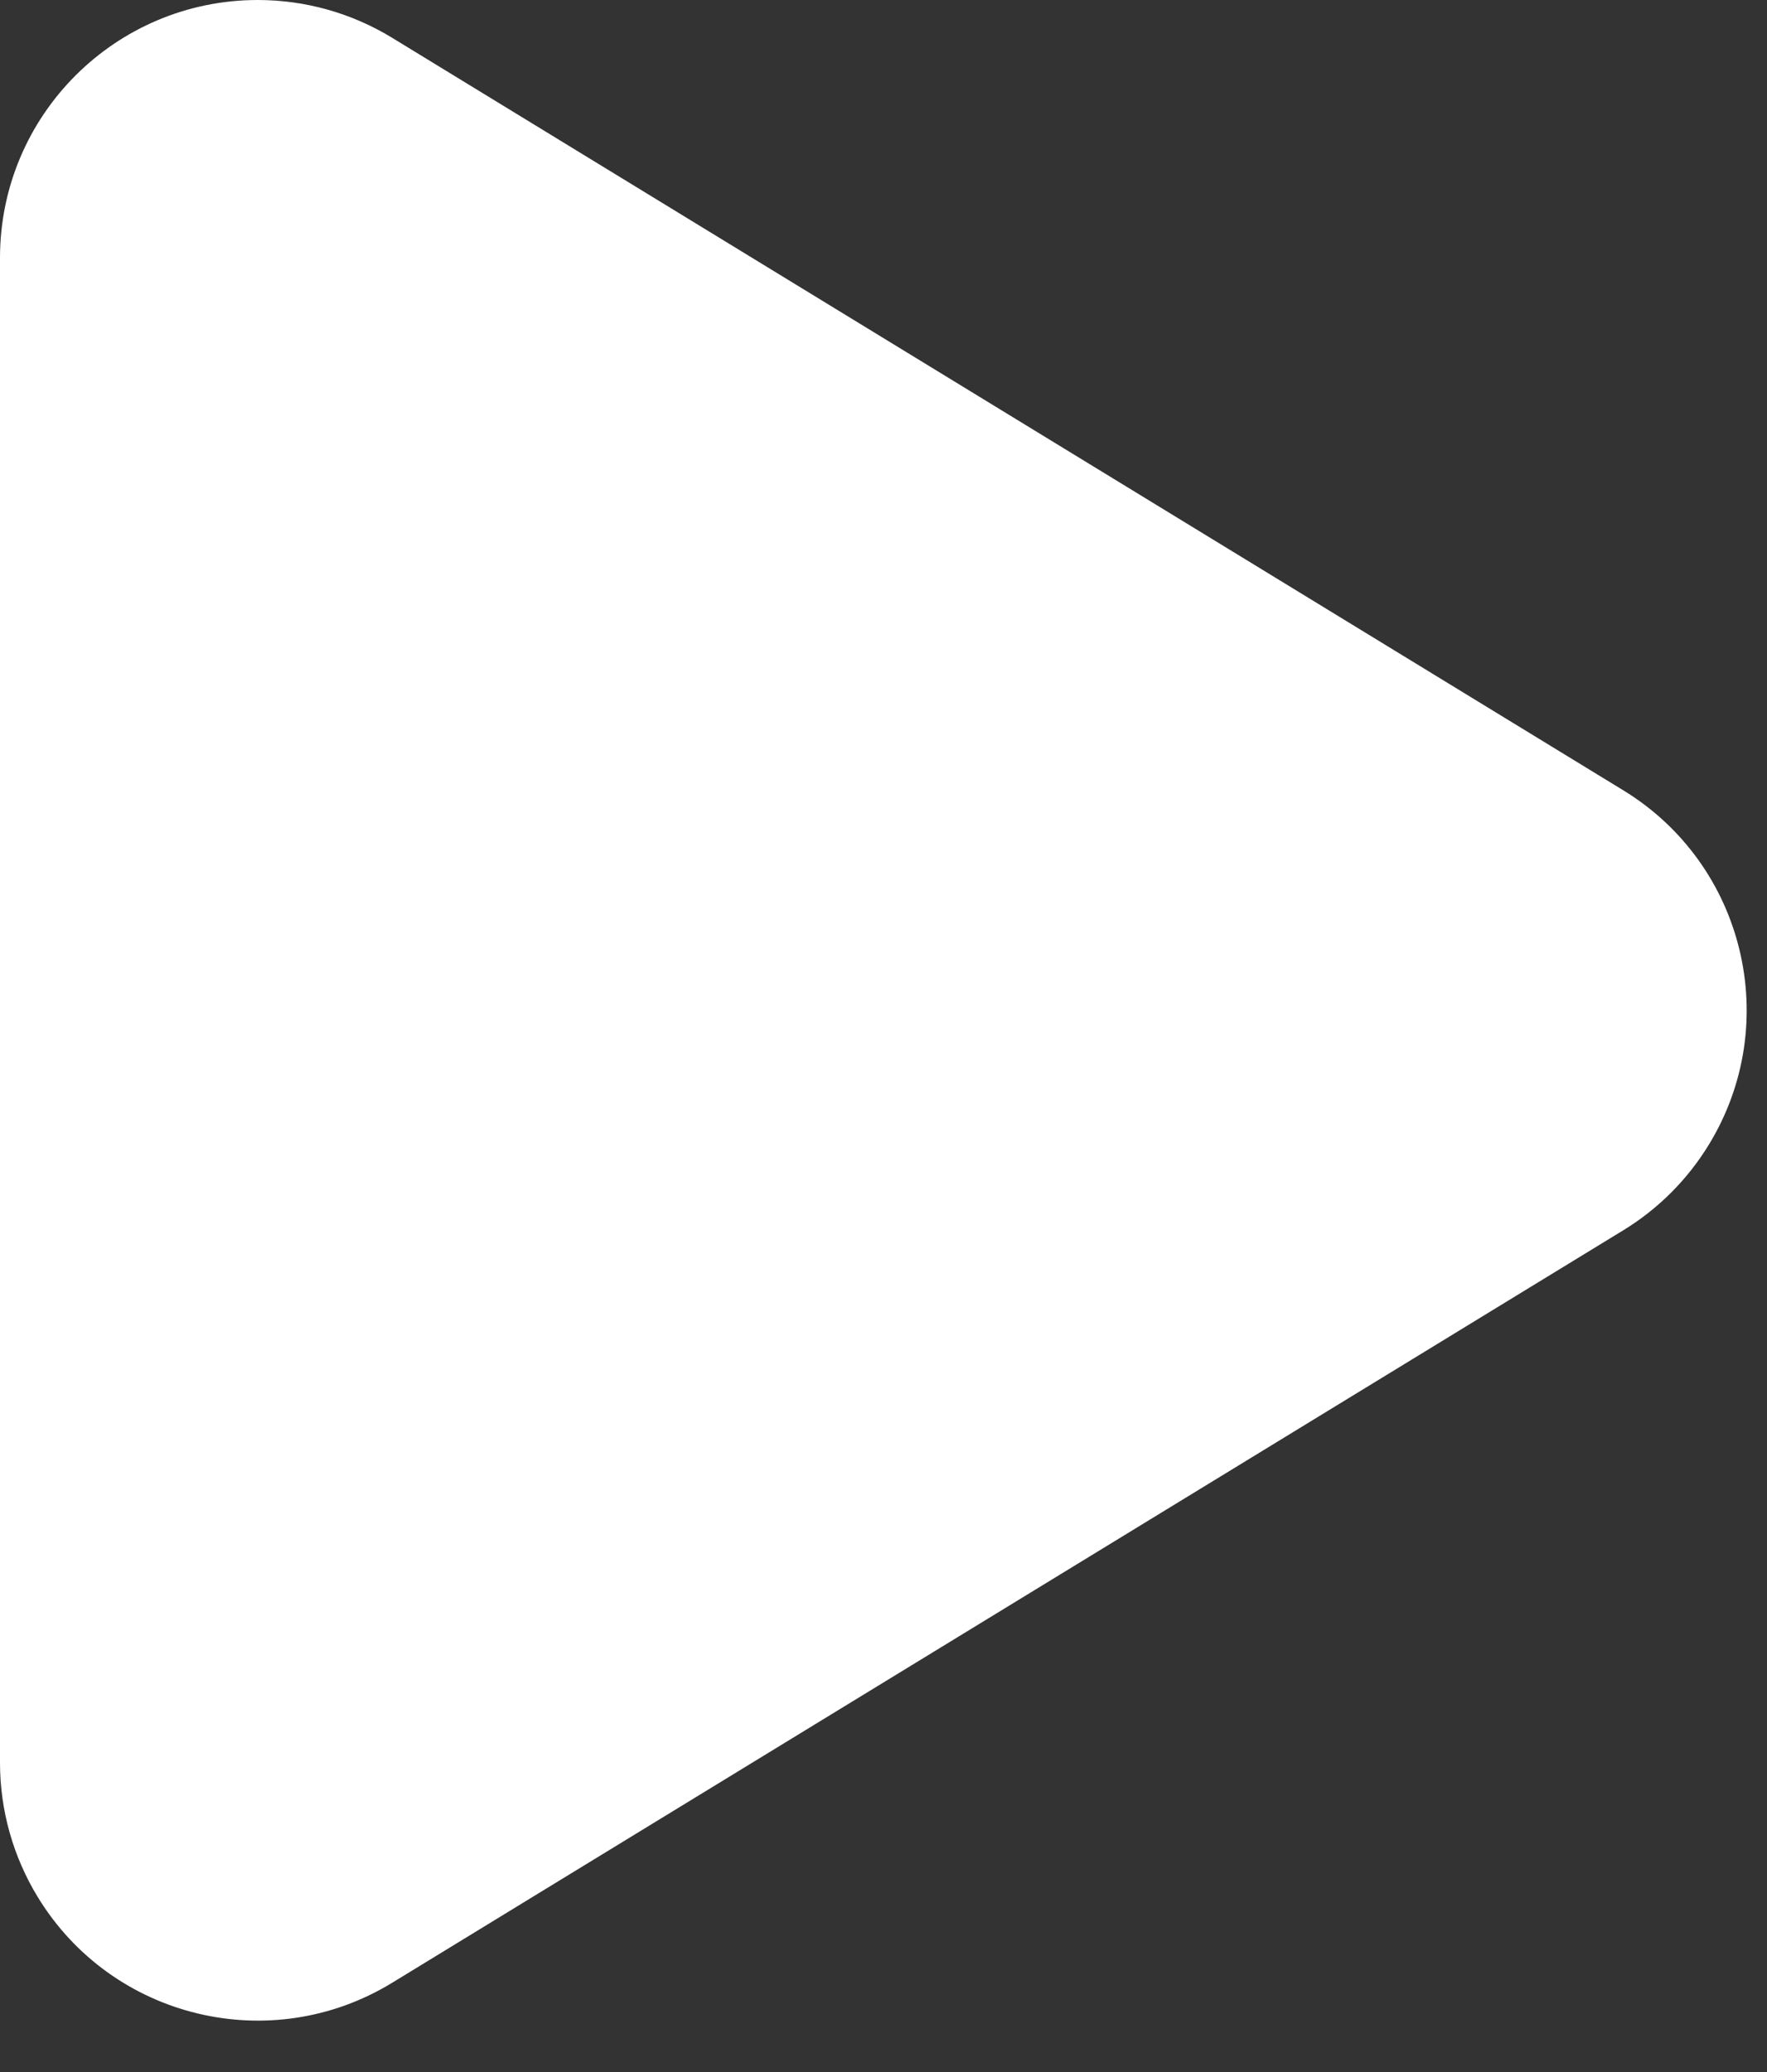 <svg width="29" height="34" viewBox="0 0 29 34" fill="none" xmlns="http://www.w3.org/2000/svg">
<rect x="0" y="0" width="29" height="34" fill="#333333" stroke="none"/>
<path fill-rule="evenodd" clip-rule="evenodd" d="M26.641 20.188C27.214 19.838 27.695 19.357 28.045 18.784C29.264 16.79 28.635 14.186 26.641 12.968L6.437 0.621C5.773 0.215 5.01 0 4.231 0C1.894 0 0 1.894 0 4.231V28.925C0 29.703 0.215 30.467 0.621 31.131C1.839 33.125 4.443 33.754 6.437 32.535L26.641 20.188Z" fill="white"/>
</svg>
